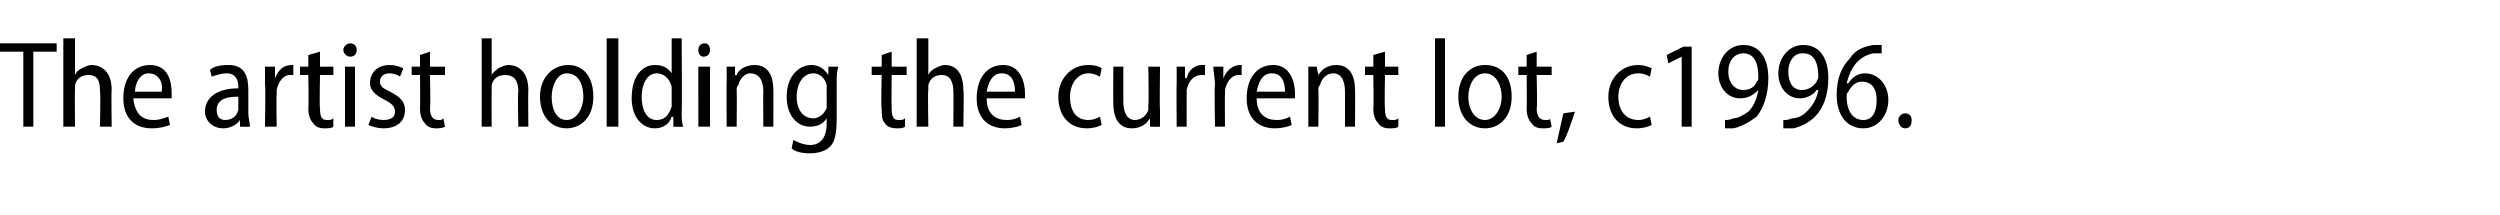 <?xml version="1.0" standalone="no"?><!DOCTYPE svg PUBLIC "-//W3C//DTD SVG 1.1//EN" "http://www.w3.org/Graphics/SVG/1.1/DTD/svg11.dtd"><svg xmlns="http://www.w3.org/2000/svg" version="1.1" width="150px" height="12.9px" viewBox="0 -2 150 12.9" style="top:-2px"><desc>The artist holding the current lot, c1996</desc><defs/><g id="Polygon141761"><path d="m1.4 1.1H0v-.5h3.4v.5H2v4.5h-.6V1.1zM3.8.3h.7v2.2s-.01.01 0 0c.1-.2.2-.3.4-.4c.2-.1.4-.2.6-.2c.5 0 1.2.3 1.2 1.5c-.03-.01 0 2.2 0 2.2h-.7s.04-2.14 0-2.1c0-.6-.1-1-.7-1c-.4 0-.7.2-.8.6v.3c-.02-.02 0 2.2 0 2.2h-.7V.3zM8 3.9c.1 1 .6 1.3 1.2 1.3c.4 0 .6-.1.9-.2l.1.5c-.3.1-.6.2-1.1.2C8 5.7 7.4 5 7.4 3.9c0-1.2.6-2 1.6-2c1.1 0 1.3 1 1.3 1.7v.3H8zm1.7-.4c.1-.6-.2-1.1-.8-1.1c-.5 0-.8.6-.8 1.1h1.6zm5.2 1.3c0 .3.1.6.1.8c0 .02-.6 0-.6 0v-.4s-.04-.01 0 0c-.2.3-.6.5-1 .5c-.7 0-1.1-.5-1.1-1c0-.9.8-1.4 2-1.4v-.1c0-.3-.1-.8-.7-.8c-.3 0-.6.1-.9.2l-.1-.4c.2-.2.6-.3 1.1-.3c1 0 1.2.7 1.2 1.5v1.4zm-.6-1c-.6 0-1.3.1-1.3.8c0 .4.2.6.5.6c.4 0 .7-.2.8-.6v-.8zm1.6-.7V2h.6v.7s.01-.04 0 0c.2-.5.5-.8 1-.8h.1v.6h-.2c-.4 0-.7.4-.8.9v.3c-.03-.03 0 1.9 0 1.9h-.7s.04-2.53 0-2.5zm3.3-2v.9h.8v.5h-.8s-.04 1.99 0 2c0 .5.1.7.4.7c.2 0 .3 0 .4-.1v.5c-.1.1-.3.1-.6.1c-.2 0-.5-.1-.6-.3c-.2-.2-.3-.5-.3-.9c.03 0 0-2 0-2h-.5v-.5h.5v-.7l.7-.2zm1.5 4.5V2h.6v3.6h-.6zm.7-4.6c0 .2-.1.4-.4.4c-.2 0-.4-.2-.4-.4c0-.2.2-.4.4-.4c.3 0 .4.2.4.4zm.9 4c.1.1.4.2.7.2c.5 0 .7-.2.7-.5c0-.3-.2-.5-.6-.7c-.6-.3-.9-.6-.9-1c0-.6.4-1.1 1.2-1.1c.3 0 .6.1.8.2l-.2.5c-.1-.1-.4-.2-.6-.2c-.4 0-.6.2-.6.5c0 .3.2.4.6.6c.6.3.9.6.9 1.1c0 .7-.5 1.1-1.3 1.1c-.3 0-.7-.1-.9-.2l.2-.5zm3.5-3.9v.9h.9v.5h-.9s.04 1.99 0 2c0 .5.2.7.5.7c.2 0 .2 0 .3-.1l.1.5c-.2.1-.3.1-.6.1c-.2 0-.5-.1-.6-.3c-.2-.2-.3-.5-.3-.9c.02 0 0-2 0-2h-.5v-.5h.5v-.7l.6-.2zm3.1-.8h.6v2.2s0 .01 0 0c.1-.2.3-.3.4-.4c.2-.1.4-.2.6-.2c.5 0 1.2.3 1.2 1.5c-.02-.01 0 2.2 0 2.2h-.6s-.05-2.14 0-2.1c0-.6-.2-1-.8-1c-.4 0-.7.2-.8.6v.3c-.01-.02 0 2.2 0 2.2h-.6V.3zm6.7 3.5c0 1.3-.8 1.9-1.6 1.9c-.9 0-1.6-.7-1.6-1.9c0-1.2.8-1.9 1.7-1.9c.9 0 1.5.7 1.5 1.9zm-2.5 0c0 .8.3 1.4.9 1.4c.6 0 1-.7 1-1.4c0-.6-.2-1.4-1-1.4c-.6 0-.9.8-.9 1.4zM36.4.3h.7v5.3h-.7V.3zm4.5 0s.03 4.41 0 4.4c0 .3 0 .7.1.9c-.04.02-.6 0-.6 0v-.6s-.05.05-.1 0c-.1.4-.5.7-1 .7c-.8 0-1.4-.7-1.4-1.8c0-1.3.6-2 1.4-2c.5 0 .8.2 1 .5c-.01.04 0 0 0 0V.3h.6zm-.6 3.1v-.2c-.1-.4-.4-.8-.9-.8c-.6 0-.9.7-.9 1.4c0 .8.3 1.4.9 1.4c.4 0 .7-.2.9-.8v-1zm1.6 2.2V2h.7v3.6h-.7zm.7-4.6c0 .2-.1.4-.4.4c-.2 0-.3-.2-.3-.4c0-.2.1-.4.4-.4c.2 0 .3.2.3.4zm1 2v-1h.5v.5s.07.04.1 0c.1-.3.5-.6 1.1-.6c.5 0 1.1.3 1.1 1.5c.01-.02 0 2.2 0 2.2h-.6s-.02-2.14 0-2.1c0-.6-.2-1.1-.8-1.1c-.3 0-.6.3-.7.7c-.1.1-.1.2-.1.3c.02.01 0 2.2 0 2.2h-.6s-.02-2.64 0-2.6zm6.6 2.1c0 .9-.1 1.4-.4 1.7c-.3.3-.8.4-1.2.4c-.5 0-.9-.1-1.1-.3l.1-.5c.2.1.6.3 1 .3c.6 0 1-.4 1-1.3v-.3s0-.04 0 0c-.2.3-.5.5-1 .5c-.8 0-1.4-.7-1.4-1.8c0-1.2.7-1.9 1.5-1.9c.5 0 .8.3 1 .6c-.04 0 0 0 0 0v-.5h.6c-.1.3-.1.6-.1 1v2.1zm-.6-1.7v-.3c-.1-.4-.4-.7-.8-.7c-.6 0-1 .6-1 1.4c0 .8.4 1.3 1 1.3c.3 0 .6-.2.8-.6V3.4zm3.9-2.3v.9h.9v.5h-.9s-.02 1.99 0 2c0 .5.1.7.4.7c.2 0 .3 0 .4-.1v.5c-.1.1-.3.1-.5.1c-.3 0-.6-.1-.7-.3c-.2-.2-.2-.5-.2-.9c-.05 0 0-2 0-2h-.6v-.5h.6v-.7l.6-.2zM55 .3h.7v2.2s-.03.01 0 0c.1-.2.2-.3.4-.4c.2-.1.4-.2.6-.2c.5 0 1.1.3 1.1 1.5c.05-.01 0 2.2 0 2.2h-.6s.02-2.14 0-2.1c0-.6-.2-1-.7-1c-.4 0-.7.2-.8.6v.3c-.04-.02 0 2.2 0 2.2h-.7V.3zm4.2 3.6c0 1 .6 1.3 1.2 1.3c.4 0 .6-.1.8-.2l.1.5c-.2.1-.6.2-1 .2c-1.1 0-1.7-.7-1.7-1.8c0-1.2.6-2 1.6-2c1 0 1.3 1 1.3 1.7v.3h-2.3zm1.7-.4c0-.6-.2-1.1-.8-1.1c-.6 0-.8.6-.9 1.1h1.7zm5.2 2c-.2.1-.5.2-.9.2c-1 0-1.7-.7-1.7-1.9c0-1 .7-1.9 1.8-1.9c.4 0 .7.1.8.2l-.1.5c-.2-.1-.4-.2-.7-.2c-.7 0-1.1.7-1.1 1.4c0 .9.4 1.4 1.1 1.4c.3 0 .5-.1.7-.2l.1.5zm3.5-.9v1c0 .02-.6 0-.6 0v-.5s-.01-.01 0 0c-.2.3-.5.6-1.1.6c-.6 0-1.1-.4-1.1-1.5c-.02-.03 0-2.2 0-2.2h.6v2.1c0 .6.2 1.1.7 1.1c.4 0 .7-.3.8-.6v-.3c.04-.03 0-2.3 0-2.3h.7s-.03 2.63 0 2.6zm1-1.5V2h.5v.7s.06-.04.1 0c.1-.5.5-.8.9-.8h.2v.6h-.2c-.5 0-.8.4-.9.9v2.2h-.6s-.02-2.53 0-2.5zm2.3 0c0-.4-.1-.8-.1-1.1h.6v.7s.03-.04 0 0c.2-.5.6-.8 1-.8h.1v.6h-.2c-.4 0-.7.4-.8.9v.3c-.02-.03 0 1.9 0 1.9h-.6s-.05-2.53 0-2.5zm2.5.8c0 1 .6 1.3 1.2 1.3c.4 0 .6-.1.8-.2l.1.5c-.2.1-.6.2-1 .2c-1.1 0-1.7-.7-1.7-1.8c0-1.2.6-2 1.6-2c1 0 1.3 1 1.3 1.7v.3h-2.3zm1.7-.4c0-.6-.2-1.1-.8-1.1c-.6 0-.8.6-.9 1.1h1.7zm1.4-.5v-1h.5l.1.5s-.02.04 0 0c.2-.3.5-.6 1.1-.6c.5 0 1.1.3 1.1 1.5c.02-.02 0 2.2 0 2.2h-.6V3.5c0-.6-.2-1.1-.7-1.1c-.4 0-.7.3-.8.7c-.1.1-.1.2-.1.3c.03.01 0 2.2 0 2.2h-.6V3zm4.6-1.9v.9h.8v.5h-.8s-.04 1.99 0 2c0 .5.1.7.4.7c.2 0 .3 0 .4-.1v.5c-.1.1-.3.1-.6.1c-.2 0-.5-.1-.6-.3c-.2-.2-.3-.5-.3-.9c.03 0 0-2 0-2h-.5v-.5h.5v-.7l.7-.2zm3-.8h.6v5.3h-.6V.3zm4.6 3.5c0 1.3-.8 1.9-1.6 1.9c-.9 0-1.6-.7-1.6-1.9c0-1.2.7-1.9 1.6-1.9c1 0 1.6.7 1.6 1.9zm-2.6 0c0 .8.4 1.4 1 1.4c.6 0 1-.7 1-1.4c0-.6-.3-1.4-1-1.4c-.7 0-1 .8-1 1.4zm4.1-2.7v.9h.9v.5h-.9s.05 1.99 0 2c0 .5.2.7.5.7c.2 0 .3 0 .3-.1l.1.5c-.1.1-.3.1-.6.1c-.2 0-.5-.1-.6-.3c-.2-.2-.3-.5-.3-.9c.02 0 0-2 0-2h-.5v-.5h.5v-.7l.6-.2zm1.2 5.5c.1-.5.3-1.3.4-1.8l.7-.1c-.2.6-.5 1.5-.7 1.8l-.4.1zm5.7-1.1c-.2.1-.5.2-.9.2c-1 0-1.7-.7-1.7-1.9c0-1 .7-1.9 1.8-1.9c.3 0 .6.1.8.2l-.1.5c-.2-.1-.4-.2-.7-.2c-.8 0-1.2.7-1.2 1.4c0 .9.5 1.4 1.2 1.4c.3 0 .5-.1.7-.2l.1.5zm1.8-4.1l-.8.4l-.1-.5l1-.5h.5v4.8h-.6V1.4zm2.6 3.8c.1 0 .3 0 .5-.1c.3 0 .6-.2.9-.4c.3-.3.5-.7.6-1.3c-.3.3-.6.5-1.1.5c-.8 0-1.3-.7-1.3-1.5c0-.9.6-1.7 1.5-1.7c1 0 1.5.8 1.5 2c0 1-.3 1.8-.7 2.3c-.4.3-.9.6-1.4.7h-.5v-.5zm1.1-4c-.5 0-.9.4-.9 1.1c0 .7.4 1.1.9 1.1c.4 0 .7-.2.8-.5c.1-.1.1-.1.1-.3c0-.9-.3-1.4-.9-1.4zm2.4 4c.2 0 .3 0 .5-.1c.4 0 .7-.2.9-.4c.3-.3.6-.7.7-1.3h-.1c-.2.3-.6.5-1 .5c-.8 0-1.3-.7-1.3-1.5c0-.9.6-1.7 1.5-1.7c1 0 1.5.8 1.5 2c0 1-.3 1.8-.8 2.3c-.3.3-.8.6-1.3.7h-.6v-.5zm1.1-4c-.4 0-.8.4-.8 1.1c0 .7.3 1.1.8 1.1c.4 0 .7-.2.9-.5c0-.1.1-.1.1-.3c0-.9-.3-1.4-.9-1.4h-.1zm4.8 0h-.5c-1 .2-1.4 1-1.6 1.8h.1c.2-.3.5-.6 1-.6c.8 0 1.4.7 1.4 1.6c0 .9-.6 1.7-1.5 1.7c-1 0-1.6-.8-1.6-2c0-1 .3-1.7.8-2.2c.3-.5.8-.7 1.4-.8h.5v.5zm-1.1 4c.5 0 .8-.4.8-1.2c0-.7-.3-1.1-.9-1.1c-.3 0-.6.2-.8.6c-.1.1-.1.2-.1.3c0 .9.4 1.4 1 1.4zm2.5.5c-.2 0-.4-.2-.4-.5c0-.2.2-.4.4-.4c.3 0 .4.2.4.4c0 .3-.1.5-.4.5z" stroke="none" fill="#000"/></g></svg>